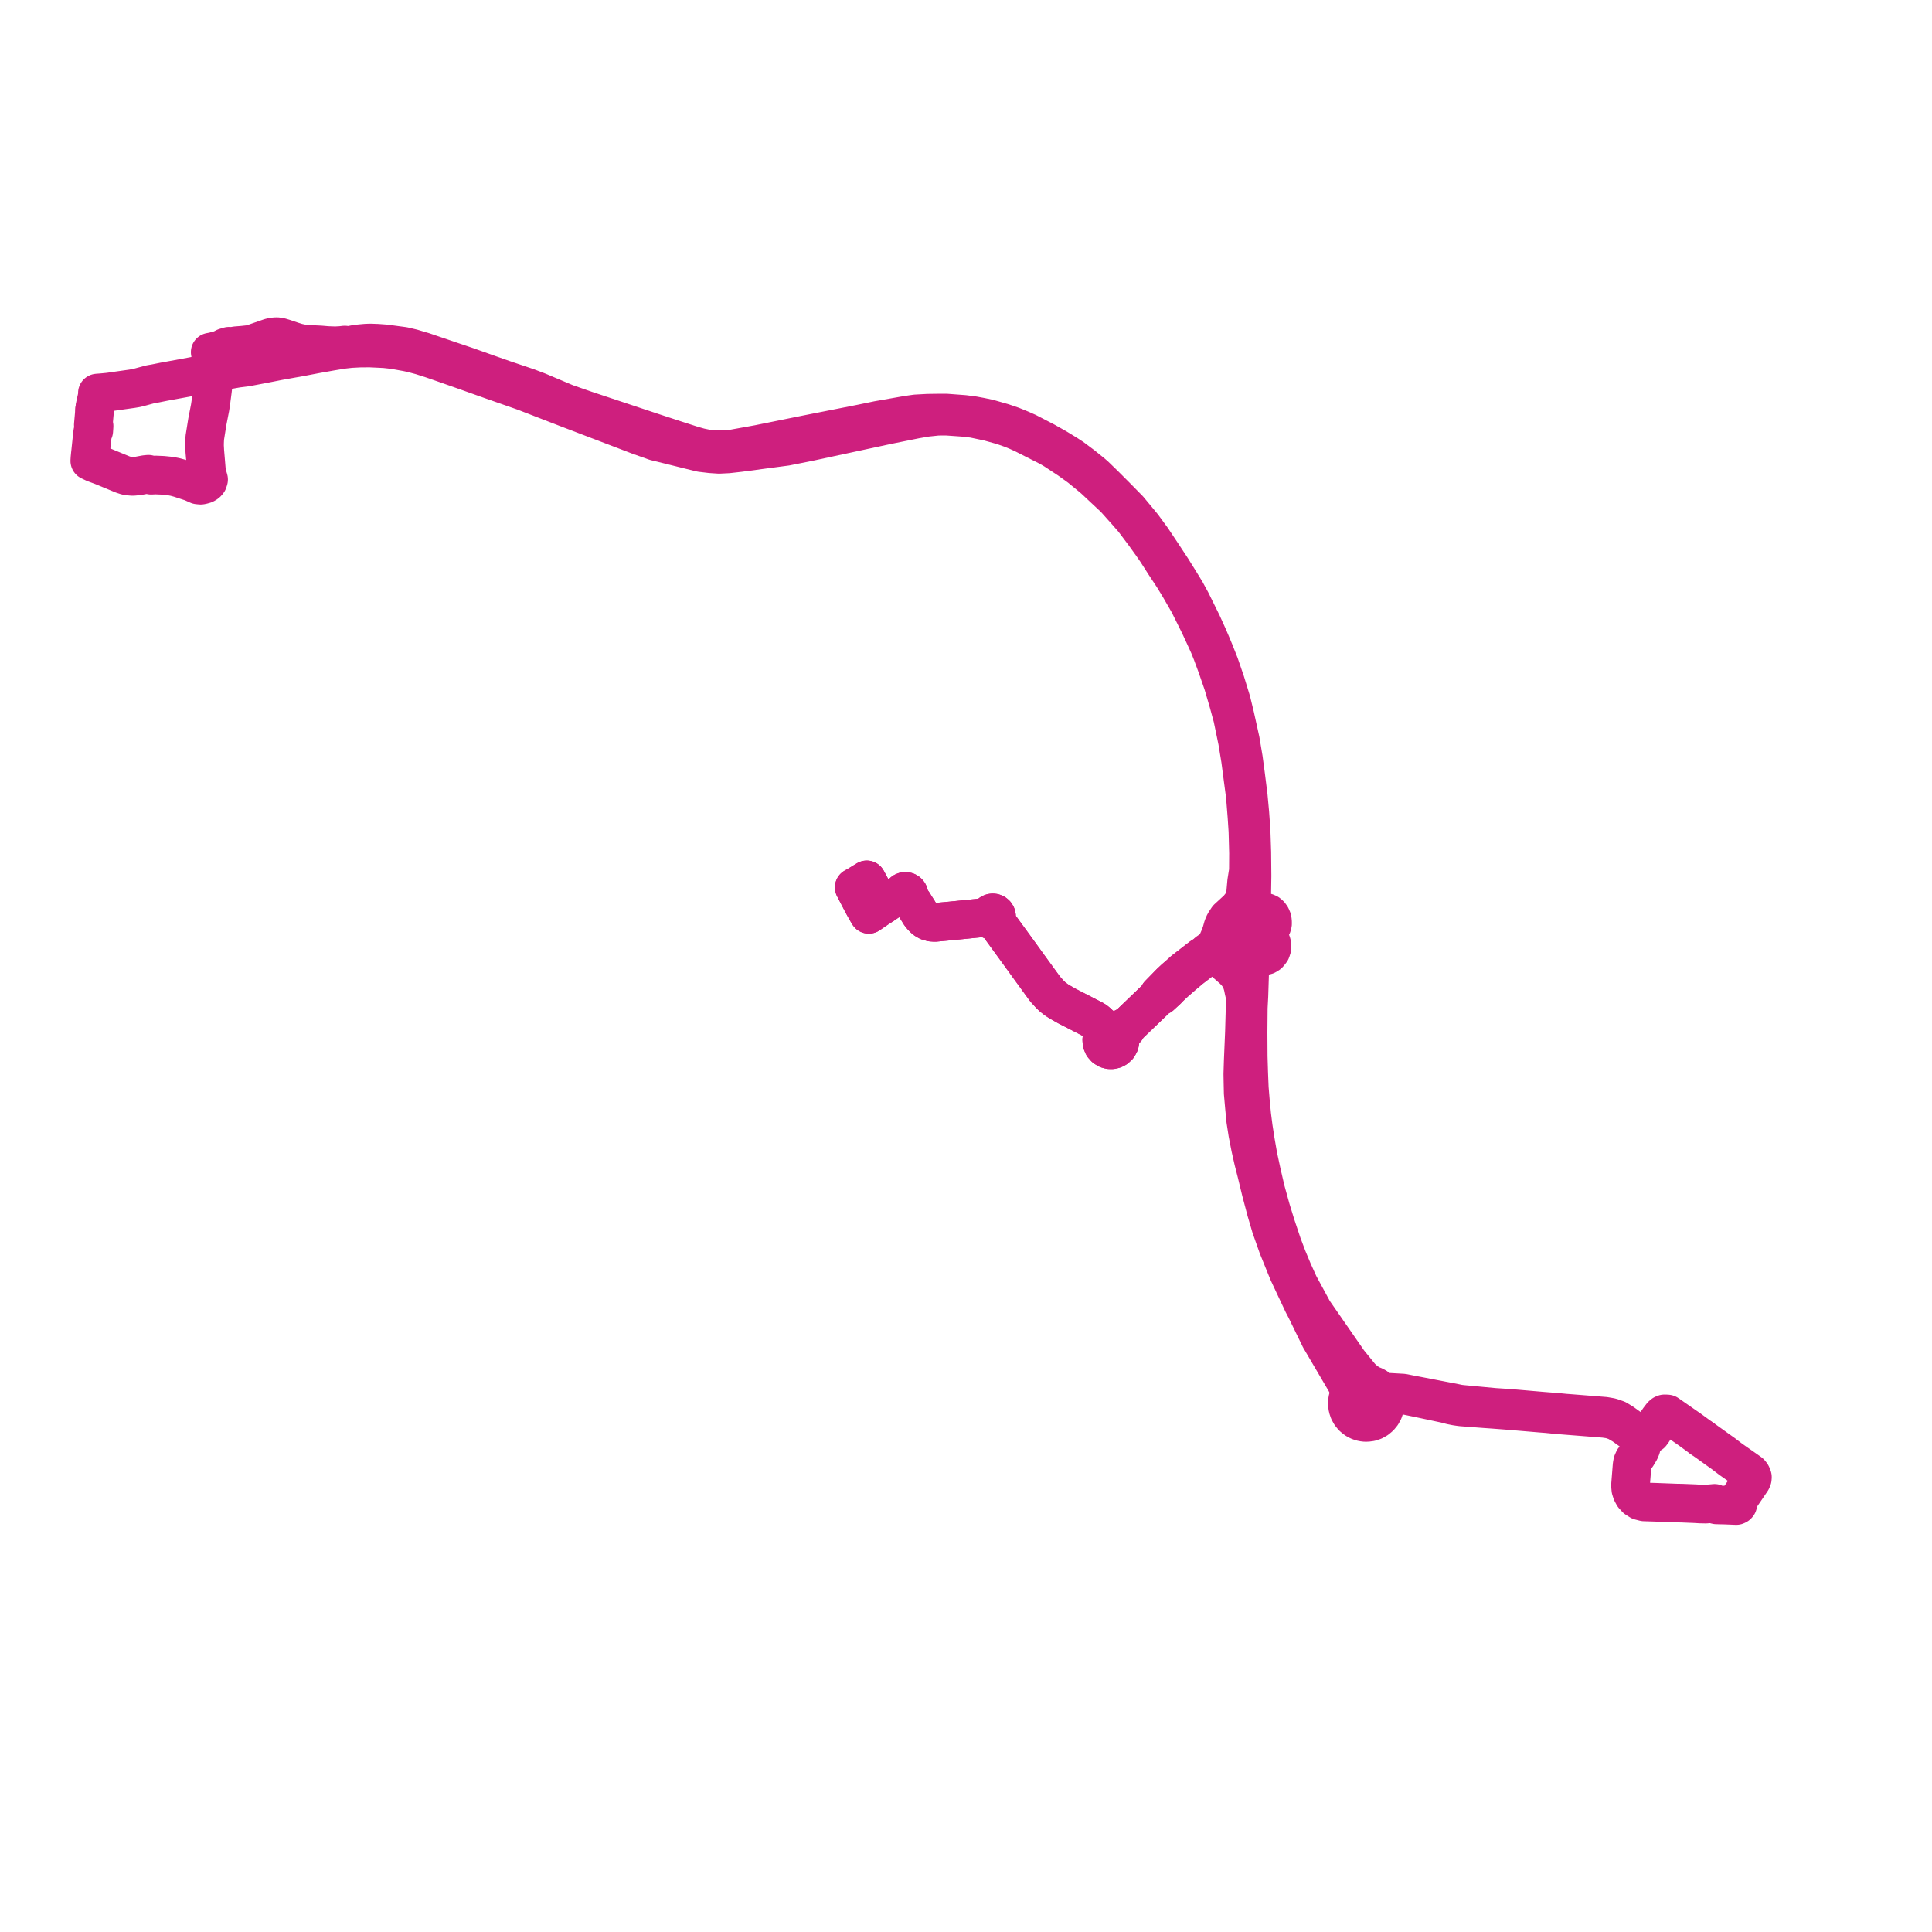     
<svg width="430.328" height="430.328" version="1.1"
     xmlns="http://www.w3.org/2000/svg">

  <title>Plan de ligne</title>
  <desc>Du 2019-07-15 au 9999-01-01</desc>

<path d='M 21.087 91.168 L 21.157 90.63 L 21.201 90.35 L 21.266 90.065 L 21.466 89.155 L 21.588 88.612 L 21.701 87.988 L 21.69 87.549 L 22.745 87.469 L 23.506 87.396 L 23.822 87.365 L 24.348 87.314 L 25.325 87.166 L 29.386 86.595 L 30.299 86.442 L 30.742 86.34 L 33.492 85.599 L 34.614 85.405 L 35.733 85.179 L 36.504 85.024 L 41.269 84.154 L 47.013 83.074 L 47.507 82.984 L 47.617 82.964 L 48.209 82.856 L 48.798 82.749 L 52.776 82.038 L 54.827 81.783 L 58.43 81.099 L 59.911 80.812 L 62.096 80.381 L 67.105 79.485 L 70.316 78.871 L 73.68 78.271 L 76.289 77.839 L 78.049 77.642 L 80.099 77.535 L 82.34 77.513 L 85.716 77.673 L 87.653 77.884 L 88.914 78.109 L 90.626 78.415 L 91.747 78.653 L 93.835 79.21 L 96.306 80.004 L 99.717 81.191 L 101.5 81.818 L 103.413 82.491 L 106.77 83.686 L 109.509 84.661 L 116.789 87.211 L 119.504 88.262 L 126.114 90.82 L 129.759 92.215 L 130.282 92.415 L 142.192 96.96 L 145.988 98.314 L 148.997 99.048 L 156.07 100.806 L 158.326 101.073 L 160.18 101.196 L 162.189 101.096 L 164.709 100.812 L 170.206 100.077 L 175.089 99.43 L 179.967 98.458 L 194.936 95.239 L 196.567 94.888 L 198.266 94.529 L 203.863 93.4 L 206.278 92.978 L 208.851 92.707 L 210.884 92.698 L 214.526 92.953 L 215.911 93.111 L 216.822 93.214 L 220.233 93.932 L 223.378 94.81 L 225.31 95.494 L 225.617 95.619 L 226.57 96.01 L 227.909 96.611 L 230.333 97.841 L 233.801 99.596 L 234.927 100.268 L 235.617 100.721 L 237.352 101.866 L 238.189 102.418 L 240.019 103.736 L 240.533 104.105 L 240.951 104.448 L 241.641 105.013 L 242.686 105.87 L 243.697 106.711 L 245.711 108.604 L 248.299 111.022 L 250.893 113.922 L 252.488 115.747 L 254.876 118.923 L 256.599 121.324 L 257.579 122.733 L 259.438 125.638 L 261.352 128.537 L 262.734 130.806 L 264.79 134.38 L 267.228 139.276 L 267.665 140.223 L 268.1 141.163 L 268.468 141.959 L 269.307 143.812 L 269.352 143.923 L 269.846 145.149 L 269.962 145.437 L 271.023 148.31 L 272.423 152.349 L 273.619 156.424 L 274.541 159.808 L 275.635 165.092 L 276.315 169.223 L 276.808 172.994 L 277.377 177.282 L 277.748 181.951 L 277.955 185.099 L 278.084 190.014 L 278.06 193.958 L 277.671 196.395 L 277.388 199.574 L 276.731 201.179 L 276.33 201.712 L 275.732 202.449 L 273.452 204.54 L 272.775 205.566 L 272.416 206.391 L 272.053 207.682 L 271.732 208.575 L 271.038 210.183 L 270.711 210.686 L 270.1 211.345 L 269.026 212.087 L 268.726 212.458 L 267.534 213.221 L 263.62 216.258 L 263.347 216.508 L 262.686 217.113 L 261.644 218.01 L 260.696 218.899 L 260.028 219.583 L 258.151 221.505 L 258.054 221.935 L 253.376 226.424 L 251.772 227.964 L 250.975 228.661 L 250.479 228.805 L 249.706 229.351 L 249.121 229.671 L 248.646 229.855 L 248.22 229.866 L 247.882 229.756 L 247.53 229.709 L 247.176 229.724 L 246.697 229.499 L 246.194 229.177 L 245.769 228.83 L 245.39 228.646 L 244.797 228.092 L 244.287 227.615 L 243.758 227.228 L 241.219 225.915 L 240.983 225.793 L 240.594 225.593 L 237.692 224.104 L 236.017 223.154 L 235.33 222.717 L 234.44 222.031 L 233.84 221.452 L 232.785 220.284 L 229.69 216.034 L 226.944 212.232 L 222.191 205.708 L 221.938 204.939 L 221.837 204.634 L 221.941 204.386 L 221.964 204.119 L 221.903 203.857 L 221.764 203.627 L 221.56 203.454 L 221.313 203.352 L 221.096 203.331 L 220.881 203.367 L 220.682 203.457 L 220.482 203.631 L 220.346 203.859 L 219.609 204.251 L 218.175 204.48 L 212.96 205.007 L 211.856 205.118 L 208.207 205.457 L 207.486 205.404 L 206.744 205.199 L 206.149 204.863 L 205.722 204.504 L 205.38 204.141 L 204.975 203.657 L 204.536 202.934 L 203.308 200.982 L 202.807 200.402 L 202.467 200.044 L 202.289 199.861 L 202.41 199.645 L 202.461 199.402 L 202.437 199.154 L 202.339 198.925 L 202.178 198.737 L 201.968 198.607 L 201.729 198.547 L 201.483 198.564 L 201.235 198.666 L 201.034 198.844 L 200.902 199.08 L 200.854 199.347 L 200.896 199.615 L 200.617 199.635 L 199.697 199.701 L 198.996 199.962 L 196.678 201.539 L 195.604 202.224 L 194.445 203.009 L 193.512 203.652 L 193.23 203.185 L 192.573 202.025 L 192.162 201.283 L 191.875 200.73 L 191.339 199.702 L 190.748 198.565 L 190.273 197.653 L 191.083 197.196 L 192.143 196.547 L 193.06 195.985 L 193.925 197.599 L 194.515 198.699 L 194.661 198.972 L 194.999 199.603 L 195.105 199.778 L 195.343 200.17 L 195.965 200.571 L 196.431 201.201 L 196.527 201.332 L 196.678 201.539 L 198.996 199.962 L 199.697 199.701 L 200.617 199.635 L 200.896 199.615 L 201.008 199.836 L 201.182 200.012 L 201.4 200.127 L 201.642 200.17 L 201.886 200.136 L 202.108 200.031 L 202.289 199.861 L 202.467 200.044 L 202.807 200.402 L 203.308 200.982 L 204.536 202.934 L 204.975 203.657 L 205.38 204.141 L 205.722 204.504 L 206.149 204.863 L 206.744 205.199 L 207.486 205.404 L 208.207 205.457 L 211.856 205.118 L 218.175 204.48 L 219.609 204.251 L 219.793 204.286 L 220.126 204.349 L 220.307 204.384 L 220.422 204.649 L 220.618 204.86 L 220.872 204.993 L 221.155 205.031 L 221.435 204.972 L 222.191 205.708 L 226.944 212.232 L 228.488 214.37 L 229.69 216.034 L 232.785 220.284 L 233.84 221.452 L 234.44 222.031 L 235.33 222.717 L 236.017 223.154 L 237.692 224.104 L 240.594 225.593 L 240.983 225.793 L 241.219 225.915 L 243.758 227.228 L 244.287 227.615 L 244.797 228.092 L 245.39 228.646 L 245.449 228.977 L 245.628 229.274 L 245.721 229.507 L 245.86 229.981 L 245.943 230.364 L 245.573 230.93 L 245.405 231.588 L 245.458 232.265 L 245.713 232.867 L 246.141 233.357 L 246.7 233.688 L 247.17 233.81 L 247.655 233.815 L 248.128 233.704 L 248.562 233.484 L 249.048 233.026 L 249.363 232.435 L 249.471 231.847 L 249.408 231.253 L 249.52 231.01 L 249.913 230.133 L 250.858 229.143 L 250.975 228.661 L 251.772 227.964 L 258.054 221.935 L 258.489 221.812 L 259.896 220.53 L 260.39 220.002 L 261.623 218.838 L 263.493 217.204 L 263.68 217.046 L 265.183 215.779 L 268.599 213.155 L 268.951 213.177 L 269.375 212.994 L 269.805 212.873 L 270.231 212.814 L 270.572 212.859 L 271.078 213.062 L 271.758 213.477 L 272.512 214.05 L 274.73 215.999 L 275.422 216.735 L 275.989 217.484 L 276.268 217.965 L 276.575 218.716 L 276.838 219.547 L 277.078 220.719 L 277.406 222.136 L 277.339 224.187 L 277.206 228.928 L 277.178 229.904 L 276.907 236.382 L 276.82 239.22 L 276.852 241.056 L 276.906 243.474 L 277.178 246.551 L 277.462 249.52 L 277.924 252.482 L 278.537 255.616 L 279.188 258.5 L 279.895 261.275 L 280.873 265.314 L 282.041 269.737 L 283.073 273.254 L 284.622 277.65 L 285.844 280.672 L 286.951 283.394 L 288.386 286.459 L 290.238 290.391 L 290.879 291.614 L 294.042 298.108 L 299.674 307.691 L 300.222 308.689 L 300.346 309.071 L 300.397 309.354 L 300.389 310.241 L 300.416 310.947 L 300.345 311.131 L 300.159 311.84 L 300.095 312.571 L 300.102 312.819 L 300.216 313.586 L 300.465 314.322 L 300.842 314.998 L 301.335 315.594 L 301.943 316.101 L 302.542 316.443 L 303.188 316.681 L 303.864 316.811 L 304.457 316.831 L 305.236 316.728 L 305.982 316.482 L 306.453 316.219 L 306.669 316.099 L 307.274 315.594 L 307.292 315.572 L 307.776 314.984 L 308.158 314.29 L 308.394 313.585 L 308.505 312.848 L 309.107 311.64 L 309.356 311.275 L 309.709 310.986 L 310.247 310.799 L 311.276 310.658 L 312.487 310.675 L 316.146 311.426 L 322.009 312.67 L 323.184 312.983 L 324.281 313.204 L 325.072 313.321 L 325.519 313.379 L 327.531 313.532 L 330.589 313.764 L 332.811 313.92 L 336.328 314.189 L 337.989 314.33 L 343.26 314.776 L 344.488 314.87 L 345.884 315.008 L 346.861 315.105 L 357.387 315.935 L 358.724 316.13 L 360.065 316.582 L 361.562 317.462 L 363.756 319.033 L 364 319.231 L 364.727 319.823 L 365.274 320.508 L 365.398 320.744 L 365.575 321.081 L 365.593 321.408 L 365.675 321.726 L 365.534 322.44 L 365.391 322.799 L 365.272 323.097 L 364.565 324.27 L 363.916 325.105 L 363.646 325.706 L 363.526 326.378 L 363.168 330.877 L 363.249 331.722 L 363.467 332.404 L 363.848 333.111 L 364.24 333.54 L 364.448 333.768 L 365.261 334.282 L 366.239 334.534 L 368.172 334.594 L 368.441 334.601 L 373.384 334.788 L 374.581 334.808 L 377.561 334.929 L 378.673 334.997 L 379.933 335.023 L 380.536 334.973 L 381.268 334.913 L 381.596 334.887 L 381.873 334.852 L 382.008 335.117 L 382.315 335.193 L 384.215 335.238 L 386.137 335.314 L 386.74 335.337 L 386.937 335.245 L 387.057 335.115 L 387.11 334.889 L 386.968 334.634 L 387.024 334.39 L 387.207 333.932 L 387.372 333.72 L 387.712 333.299 L 388.935 331.505 L 390.136 329.743 L 390.299 329.358 L 390.328 329.003 L 390.224 328.684 L 390.066 328.388 L 389.793 328.054 L 388.803 327.352 L 386.173 325.511 L 385.57 325.088 L 385.323 324.903 L 384.905 324.589 L 383.827 323.763 L 382.501 322.822 L 381.95 322.424 L 380.557 321.422 L 379.14 320.416' fill='transparent' stroke='#ce1f7e' stroke-linecap='round' stroke-linejoin='round' stroke-width='8.607'/><path d='M 379.067 320.364 L 378.596 320.03 L 376.388 318.418 L 371.4 314.952 L 371.072 314.93 L 370.728 314.924 L 370.471 315.03 L 370.165 315.287 L 369.55 316.087 L 368.576 317.492 L 368.174 318.76 L 367.748 319.341 L 366.996 319.554 L 366.479 319.704 L 365.093 319.274 L 364.356 318.94 L 363.453 318.401 L 361.41 316.924 L 361.183 316.785 L 360.181 316.174 L 358.816 315.693 L 357.439 315.453 L 349.876 314.853 L 348.597 314.756 L 346.868 314.586 L 345.909 314.511 L 344.506 314.403 L 343.273 314.303 L 338.024 313.849 L 336.324 313.702 L 332.824 313.473 L 325.642 312.798 L 324.959 312.717 L 323.521 312.417 L 321.288 311.996 L 319.342 311.619 L 316.251 311.023 L 313.89 310.574 L 312.516 310.296 L 311.746 310.252 L 308.826 310.084 L 308.128 309.973 L 307.413 309.706 L 306.95 309.264 L 306.426 308.899 L 305.853 308.617 L 305.245 308.426 L 304.005 307.545 L 303.133 306.753 L 300.374 303.359 L 292.526 292.032 L 289.333 286.135 L 287.991 283.172 L 286.741 280.177 L 285.6 277.155 L 284.187 272.924 L 283.101 269.407 L 281.895 265.041 L 280.958 260.987 L 280.218 257.539 L 279.638 254.203 L 279.164 251.148 L 278.812 248.398 L 278.498 245.137 L 278.269 242.343 L 278.134 238.983 L 278.023 235.347 L 277.992 229.942 L 278.038 224.471 L 278.178 221.799 L 278.423 214.087 L 278.579 209.735 L 278.659 208.459 L 278.751 207.006 L 278.795 205.896 L 279.154 204.814 L 279.43 204.319 L 279.781 203.827 L 280.235 203.43 L 280.637 203.232 L 281.043 203.141 L 281.463 203.145 L 282.028 203.258 L 282.473 203.451 L 282.819 203.761 L 283.135 204.202 L 283.355 204.728 L 283.432 205.206 L 283.443 205.725 L 283.316 206.219 L 283.086 206.561 L 282.803 206.882 L 282.426 207.218 L 281.901 207.489 L 280.401 207.764 L 279.272 208.312 L 278.659 208.459 L 277.774 208.671 L 277.156 208.819 L 276.29 209.075 L 274.753 209.614 L 273.89 209.994 L 272.972 210.375 L 272.162 210.775 L 270.463 211.671 L 270.089 211.785 L 269.286 212.305 L 268.726 212.458 L 267.534 213.221 L 263.62 216.258 L 263.347 216.508 L 262.686 217.113 L 261.644 218.01 L 260.696 218.899 L 260.028 219.583 L 258.151 221.505 L 258.054 221.935 L 251.772 227.964 L 250.975 228.661 L 250.479 228.805 L 249.706 229.351 L 249.121 229.671 L 248.646 229.855 L 248.22 229.866 L 247.882 229.756 L 247.53 229.709 L 247.176 229.724 L 246.697 229.499 L 246.194 229.177 L 245.769 228.83 L 245.39 228.646 L 244.797 228.092 L 244.287 227.615 L 243.758 227.228 L 241.219 225.915 L 240.983 225.793 L 240.594 225.593 L 237.692 224.104 L 236.017 223.154 L 235.33 222.717 L 234.44 222.031 L 233.84 221.452 L 232.785 220.284 L 230.508 217.157 L 229.69 216.034 L 226.944 212.232 L 222.191 205.708 L 221.938 204.939 L 221.837 204.634 L 221.941 204.386 L 221.964 204.119 L 221.903 203.857 L 221.764 203.627 L 221.56 203.454 L 221.313 203.352 L 221.096 203.331 L 220.881 203.367 L 220.682 203.457 L 220.482 203.631 L 220.346 203.859 L 219.609 204.251 L 218.175 204.48 L 211.856 205.118 L 208.207 205.457 L 207.486 205.404 L 206.744 205.199 L 206.149 204.863 L 205.722 204.504 L 205.38 204.141 L 204.975 203.657 L 204.536 202.934 L 203.308 200.982 L 202.807 200.402 L 202.467 200.044 L 202.289 199.861 L 202.41 199.645 L 202.461 199.402 L 202.437 199.154 L 202.339 198.925 L 202.178 198.737 L 201.968 198.607 L 201.729 198.547 L 201.483 198.564 L 201.235 198.666 L 201.034 198.844 L 200.902 199.08 L 200.854 199.347 L 200.896 199.615 L 200.617 199.635 L 199.697 199.701 L 198.996 199.962 L 196.678 201.539 L 195.604 202.224 L 194.9 202.701 L 194.445 203.009 L 193.512 203.652 L 193.23 203.185 L 192.573 202.025 L 192.162 201.283 L 191.875 200.73 L 191.339 199.702 L 190.748 198.565 L 190.273 197.653 L 191.083 197.196 L 192.276 196.465 L 193.06 195.985 L 193.925 197.599 L 194.515 198.699 L 194.999 199.603 L 195.105 199.778 L 195.343 200.17 L 195.965 200.571 L 196.431 201.201 L 196.527 201.332 L 196.678 201.539 L 198.996 199.962 L 199.697 199.701 L 200.617 199.635 L 200.896 199.615 L 201.008 199.836 L 201.182 200.012 L 201.4 200.127 L 201.642 200.17 L 201.886 200.136 L 202.108 200.031 L 202.289 199.861 L 202.467 200.044 L 202.807 200.402 L 203.308 200.982 L 204.536 202.934 L 204.975 203.657 L 205.38 204.141 L 205.722 204.504 L 206.149 204.863 L 206.744 205.199 L 207.486 205.404 L 208.207 205.457 L 210.197 205.272 L 211.856 205.118 L 218.175 204.48 L 219.609 204.251 L 219.793 204.286 L 220.126 204.349 L 220.307 204.384 L 220.422 204.649 L 220.618 204.86 L 220.872 204.993 L 221.155 205.031 L 221.435 204.972 L 222.191 205.708 L 226.944 212.232 L 229.69 216.034 L 231.975 219.171 L 232.785 220.284 L 233.84 221.452 L 234.44 222.031 L 235.33 222.717 L 236.017 223.154 L 237.692 224.104 L 240.594 225.593 L 240.983 225.793 L 241.219 225.915 L 243.758 227.228 L 244.287 227.615 L 244.797 228.092 L 245.39 228.646 L 245.449 228.977 L 245.628 229.274 L 245.721 229.507 L 245.86 229.981 L 245.943 230.364 L 245.573 230.93 L 245.405 231.588 L 245.458 232.265 L 245.713 232.867 L 246.141 233.357 L 246.7 233.688 L 247.17 233.81 L 247.655 233.815 L 248.128 233.704 L 248.562 233.484 L 249.048 233.026 L 249.363 232.435 L 249.471 231.847 L 249.408 231.253 L 249.52 231.01 L 249.913 230.133 L 250.858 229.143 L 250.975 228.661 L 251.772 227.964 L 258.054 221.935 L 258.489 221.812 L 259.896 220.53 L 260.39 220.002 L 261.623 218.838 L 263.493 217.204 L 263.68 217.046 L 265.183 215.779 L 268.599 213.155 L 270.254 211.958 L 270.463 211.671 L 272.162 210.775 L 272.972 210.375 L 273.89 209.994 L 274.753 209.614 L 276.29 209.075 L 277.156 208.819 L 277.774 208.671 L 278.659 208.459 L 279.272 208.312 L 279.844 208.564 L 281.028 208.498 L 281.574 208.638 L 282.097 208.838 L 282.522 209.127 L 282.899 209.52 L 283.184 209.958 L 283.319 210.482 L 283.328 211.052 L 283.096 211.781 L 282.771 212.219 L 282.524 212.495 L 282.049 212.79 L 281.475 212.922 L 280.937 212.941 L 280.378 212.812 L 279.845 212.491 L 279.522 212.138 L 279.277 211.787 L 279.005 211.162 L 278.885 210.458 L 278.579 209.735 L 278.659 208.459 L 278.751 207.006 L 278.795 205.896 L 278.766 203.133 L 278.76 202.535 L 278.874 195.079 L 278.824 189.818 L 278.664 185.043 L 278.383 181.09 L 278.029 177.27 L 277.456 172.713 L 276.956 168.98 L 276.272 164.91 L 275.08 159.518 L 274.264 156.168 L 272.975 151.966 L 271.988 149.086 L 271.607 147.978 L 270.49 145.16 L 270.359 144.846 L 269.853 143.631 L 269.816 143.542 L 268.993 141.626 L 268.618 140.799 L 268.188 139.852 L 267.759 138.906 L 265.309 133.944 L 264.108 131.738 L 262.641 129.339 L 260.996 126.703 L 258.742 123.275 L 256.558 120.004 L 254.502 117.199 L 252.675 114.99 L 251.379 113.432 L 248.652 110.661 L 246.035 108.039 L 243.936 106 L 243.262 105.41 L 242.219 104.567 L 241.527 104.008 L 241.195 103.74 L 240.601 103.295 L 238.844 101.977 L 237.604 101.166 L 235.354 99.793 L 232.77 98.336 L 228.857 96.311 L 227.497 95.706 L 226.457 95.271 L 225.851 95.029 L 225.431 94.86 L 223.397 94.164 L 220.18 93.242 L 218.404 92.872 L 216.802 92.575 L 215.939 92.463 L 214.747 92.307 L 210.836 92.014 L 208.702 92.015 L 206.664 92.044 L 203.991 92.19 L 202.132 92.455 L 195.555 93.613 L 194.614 93.808 L 191.851 94.38 L 179.63 96.792 L 168.94 98.953 L 165.169 99.635 L 163.237 99.985 L 161.982 100.112 L 159.775 100.164 L 158.9 100.115 L 157.392 99.969 L 155.866 99.656 L 154.295 99.216 L 150.298 97.929 L 145.329 96.301 L 130.489 91.362 L 130.113 91.231 L 126.076 89.826 L 119.87 87.21 L 119.788 87.175 L 117.49 86.303 L 112.316 84.558 L 108.549 83.236 L 103.981 81.611 L 102.722 81.186 L 100.872 80.562 L 94.154 78.278 L 93.804 78.183 L 91.84 77.592 L 89.88 77.129 L 88.886 76.997 L 85.769 76.581 L 84.031 76.453 L 82.436 76.398 L 81.512 76.434 L 80.653 76.511 L 79.489 76.625 L 77.656 76.97 L 76.798 76.857 L 75.915 76.956 L 74.693 77.022 L 72.913 76.96 L 71.344 76.827 L 69.352 76.73 L 68.603 76.694 L 67.425 76.58 L 66.247 76.334 L 65.09 75.975 L 63.391 75.396 L 62.455 75.111 L 61.931 75.006 L 61.44 74.991 L 60.758 75.058 L 60.12 75.218 L 55.893 76.69 L 54.127 76.882 L 52.54 77.009 L 51.733 77.178 L 51.003 77.122 L 50.39 77.303 L 50.139 77.377 L 49.203 77.859 L 48.093 78.141 L 47.933 78.204 L 47.644 78.275 L 47.445 78.324 L 46.82 78.438 L 47.09 79.889 L 47.37 81.852 L 47.487 82.669 L 47.507 82.984 L 47.592 84.352 L 47.578 84.505 L 47.551 84.797 L 47.484 85.517 L 47.318 86.974 L 47.2 87.873 L 47.076 88.812 L 47.022 89.254 L 46.796 90.778 L 46.185 93.912 L 45.643 97.313 L 45.612 97.504 L 45.566 98.491 L 45.552 99.294 L 45.618 100.514 L 45.815 102.84 L 45.933 104.259 L 45.955 104.522 L 46.05 105.303 L 46.122 105.608 L 46.462 106.806 L 46.321 107.237 L 46.312 107.264 L 46.187 107.431 L 46.014 107.594 L 45.812 107.733 L 45.553 107.87 L 45.334 107.927 L 45.065 108.004 L 44.707 108.074 L 44.085 108.012 L 42.697 107.394 L 41.824 107.111 L 41.153 106.893 L 39.971 106.505 L 38.994 106.238 L 37.939 106.037 L 36.292 105.87 L 35.199 105.824 L 34.643 105.8 L 33.664 105.845 L 33.058 105.635 L 32.39 105.7 L 31.258 105.909 L 30.794 105.996 L 29.721 106.102 L 29.248 106.095 L 28.268 105.971 L 28.136 105.944 L 27.33 105.682 L 23.876 104.257 L 23.323 104.029 L 22.751 103.793 L 21.733 103.415 L 21.094 103.177 L 20.97 103.124 L 20 102.665 L 20.04 102.011 L 20.094 101.49 L 20.117 101.203 L 20.149 100.975 L 20.384 98.706 L 20.523 97.362 L 20.659 96.255 L 20.882 95.972 L 20.921 95.433 L 20.954 94.893 L 20.784 94.642 L 21.008 92.108 L 21.087 91.168' fill='transparent' stroke='#ce1f7e' stroke-linecap='round' stroke-linejoin='round' stroke-width='8.607'/>
</svg>

